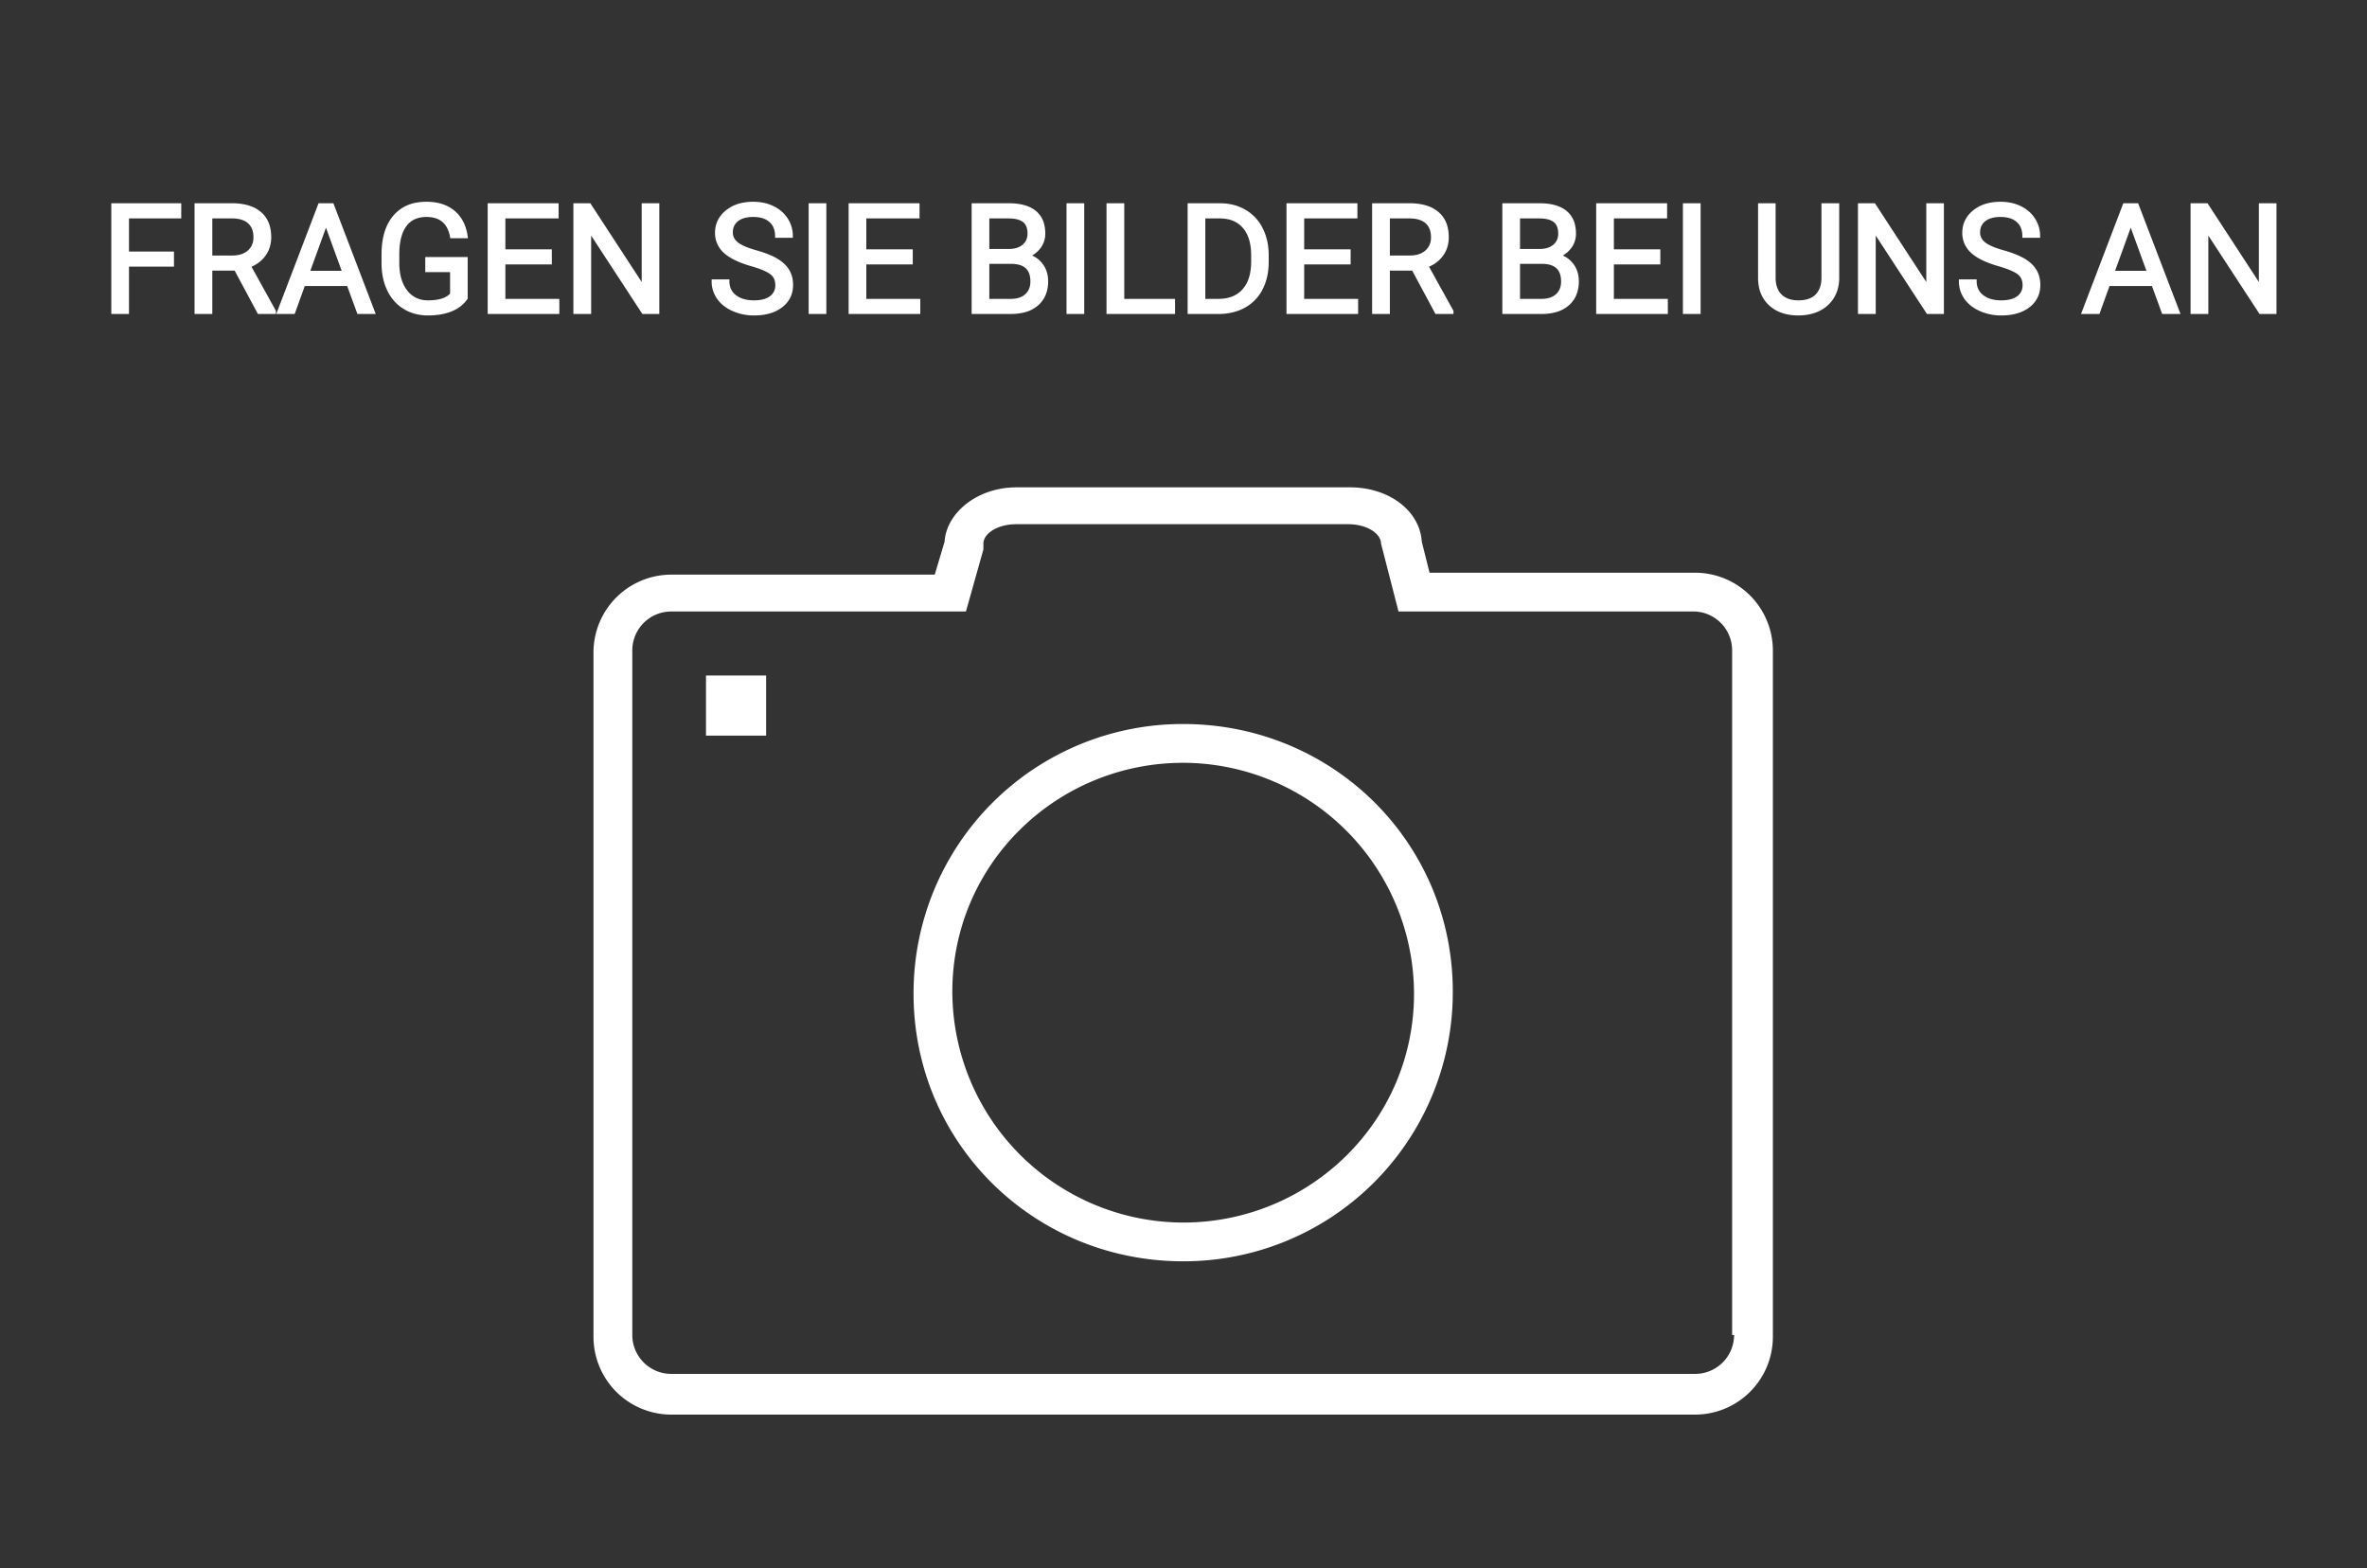 <svg id="Layer_1" data-name="Layer 1" xmlns="http://www.w3.org/2000/svg" viewBox="0 0 628 416"><rect x="0" y="0" width="628" height="416" fill="#333333" stroke="none"/><defs><style>.cls-1{fill:#fff;}</style></defs><title>Artboard 1</title><g id="svgGroup" transform="translate(30, 54)" stroke-linecap="round" fill-rule="evenodd" font-size="9pt" stroke="#fff" stroke-width="0.25mm" fill="none" style="stroke:#fff;stroke-width:0.25mm;fill:white"><path d="M 15.684 13.203 L 15.684 16.27 L 3.75 16.27 L 3.75 28.828 L 0 28.828 L 0 0.391 L 17.617 0.391 L 17.617 3.477 L 3.75 3.477 L 3.75 13.203 L 15.684 13.203 Z" id="0" vector-effect="non-scaling-stroke"/><path d="M 38.711 28.828 L 32.539 17.325 L 25.859 17.325 L 25.859 28.828 L 22.09 28.828 L 22.09 0.391 L 31.504 0.391 A 16.928 16.928 0 0 1 34.354 0.615 Q 35.876 0.876 37.092 1.439 A 7.95 7.95 0 0 1 38.896 2.578 A 7.059 7.059 0 0 1 41.232 6.528 A 10.901 10.901 0 0 1 41.484 8.946 A 8.282 8.282 0 0 1 41.079 11.575 A 7.289 7.289 0 0 1 40.049 13.575 A 8.216 8.216 0 0 1 37.12 16.049 A 10.411 10.411 0 0 1 36.055 16.524 L 42.734 28.594 L 42.734 28.828 L 38.711 28.828 Z M 25.859 3.477 L 25.859 14.258 L 31.621 14.258 Q 34.021 14.258 35.578 13.191 A 5.216 5.216 0 0 0 36.064 12.813 A 4.75 4.75 0 0 0 37.689 9.536 A 6.605 6.605 0 0 0 37.715 8.946 A 7.061 7.061 0 0 0 37.537 7.313 Q 37.232 6.027 36.4 5.152 A 4.444 4.444 0 0 0 36.143 4.903 Q 34.849 3.746 32.61 3.527 A 11.156 11.156 0 0 0 31.602 3.477 L 25.859 3.477 Z" id="1" vector-effect="non-scaling-stroke"/><path d="M 65.156 28.828 L 62.441 21.407 L 50.527 21.407 L 47.852 28.828 L 43.984 28.828 L 54.844 0.391 L 58.125 0.391 L 69.004 28.828 L 65.156 28.828 Z M 56.484 5.02 L 51.66 18.321 L 61.328 18.321 L 56.484 5.02 Z" id="2" vector-effect="non-scaling-stroke"/><path d="M 93.613 14.668 L 93.613 25.098 A 8.421 8.421 0 0 1 90.398 27.829 A 10.509 10.509 0 0 1 89.58 28.194 Q 86.992 29.219 83.555 29.219 A 12.614 12.614 0 0 1 79.897 28.705 A 10.929 10.929 0 0 1 77.383 27.588 Q 74.688 25.957 73.213 22.95 A 14.564 14.564 0 0 1 71.93 18.816 A 19.143 19.143 0 0 1 71.699 15.977 L 71.699 13.496 A 22.128 22.128 0 0 1 72.022 9.593 Q 72.403 7.465 73.238 5.773 A 10.886 10.886 0 0 1 74.697 3.536 A 9.768 9.768 0 0 1 80.713 0.195 A 14.344 14.344 0 0 1 83.125 0 A 14.185 14.185 0 0 1 86.161 0.307 Q 88.236 0.761 89.796 1.889 A 8.75 8.75 0 0 1 90.293 2.276 A 9.099 9.099 0 0 1 93.058 6.389 A 12.87 12.87 0 0 1 93.613 8.731 L 89.863 8.731 A 8.756 8.756 0 0 0 89.013 6.196 Q 87.635 3.622 84.518 3.179 A 9.755 9.755 0 0 0 83.145 3.086 A 8.52 8.52 0 0 0 80.769 3.399 A 6.161 6.161 0 0 0 77.432 5.733 A 8.827 8.827 0 0 0 76.17 8.275 Q 75.783 9.478 75.609 10.946 A 21.648 21.648 0 0 0 75.469 13.399 L 75.469 15.723 A 17.007 17.007 0 0 0 75.727 18.781 Q 76.047 20.53 76.763 21.924 A 9.015 9.015 0 0 0 77.656 23.33 A 6.975 6.975 0 0 0 82.721 26.114 A 9.194 9.194 0 0 0 83.574 26.153 A 16.1 16.1 0 0 0 85.319 26.063 Q 86.211 25.966 86.983 25.763 A 9.364 9.364 0 0 0 87.266 25.684 A 6.03 6.03 0 0 0 88.991 24.873 A 5.409 5.409 0 0 0 89.883 24.102 L 89.883 17.715 L 83.301 17.715 L 83.301 14.668 L 93.613 14.668 Z" id="3" vector-effect="non-scaling-stroke"/><path d="M 115.938 12.618 L 115.938 15.684 L 103.613 15.684 L 103.613 25.762 L 117.93 25.762 L 117.93 28.828 L 99.863 28.828 L 99.863 0.391 L 117.734 0.391 L 117.734 3.477 L 103.613 3.477 L 103.613 12.618 L 115.938 12.618 Z" id="4" vector-effect="non-scaling-stroke"/><path d="M 144.453 0.391 L 144.453 28.828 L 140.684 28.828 L 126.367 6.914 L 126.367 28.828 L 122.598 28.828 L 122.598 0.391 L 126.367 0.391 L 140.723 22.403 L 140.723 0.391 L 144.453 0.391 Z" id="5" vector-effect="non-scaling-stroke"/><path d="M 179.883 8.614 L 176.113 8.614 Q 176.113 6.036 174.473 4.561 A 5.38 5.38 0 0 0 172.386 3.421 Q 171.565 3.175 170.579 3.11 A 11.122 11.122 0 0 0 169.844 3.086 A 10.161 10.161 0 0 0 168.155 3.218 Q 167.258 3.369 166.536 3.695 A 4.894 4.894 0 0 0 165.518 4.307 A 3.967 3.967 0 0 0 163.985 7.217 A 5.632 5.632 0 0 0 163.965 7.696 A 3.58 3.58 0 0 0 165.155 10.386 A 5.041 5.041 0 0 0 165.439 10.635 A 6.942 6.942 0 0 0 166.497 11.33 Q 167.966 12.132 170.459 12.832 A 36.567 36.567 0 0 1 172.524 13.475 Q 174.63 14.204 176.006 15.03 Q 177.931 16.185 178.899 17.71 A 6.443 6.443 0 0 1 178.975 17.832 A 6.66 6.66 0 0 1 179.847 20.302 A 8.658 8.658 0 0 1 179.941 21.602 Q 179.941 24.999 177.338 27.067 A 8.392 8.392 0 0 1 177.246 27.139 A 9.416 9.416 0 0 1 173.898 28.754 Q 172.549 29.117 170.953 29.197 A 18.392 18.392 0 0 1 170.039 29.219 A 13.437 13.437 0 0 1 164.969 28.265 A 12.962 12.962 0 0 1 164.57 28.096 A 10.59 10.59 0 0 1 162.445 26.861 A 8.327 8.327 0 0 1 160.654 25.02 A 7.507 7.507 0 0 1 159.277 20.586 L 163.047 20.586 Q 163.047 23.164 164.951 24.659 A 6.617 6.617 0 0 0 167.336 25.824 Q 168.282 26.081 169.4 26.137 A 12.757 12.757 0 0 0 170.039 26.153 A 11.679 11.679 0 0 0 171.759 26.034 Q 173.502 25.774 174.59 24.942 A 3.861 3.861 0 0 0 176.147 22.15 A 5.118 5.118 0 0 0 176.172 21.641 A 4.772 4.772 0 0 0 175.983 20.261 A 3.625 3.625 0 0 0 174.707 18.409 A 6.931 6.931 0 0 0 173.711 17.777 Q 172.175 16.957 169.395 16.153 Q 164.57 14.766 162.373 12.744 A 6.667 6.667 0 0 1 160.581 10.131 A 6.819 6.819 0 0 1 160.176 7.754 Q 160.176 4.395 162.861 2.198 A 9.425 9.425 0 0 1 166.819 0.316 A 13.72 13.72 0 0 1 169.844 0 A 12.946 12.946 0 0 1 172.777 0.32 A 10.541 10.541 0 0 1 175.068 1.133 A 9.114 9.114 0 0 1 177.429 2.781 A 8.152 8.152 0 0 1 178.623 4.258 A 7.991 7.991 0 0 1 179.883 8.614 Z" id="7" vector-effect="non-scaling-stroke"/><path d="M 188.77 0.391 L 188.77 28.828 L 185.02 28.828 L 185.02 0.391 L 188.77 0.391 Z" id="8" vector-effect="non-scaling-stroke"/><path d="M 211.699 12.618 L 211.699 15.684 L 199.375 15.684 L 199.375 25.762 L 213.691 25.762 L 213.691 28.828 L 195.625 28.828 L 195.625 0.391 L 213.496 0.391 L 213.496 3.477 L 199.375 3.477 L 199.375 12.618 L 211.699 12.618 Z" id="9" vector-effect="non-scaling-stroke"/><path d="M 238.125 28.828 L 228.262 28.828 L 228.262 0.391 L 237.559 0.391 Q 242.188 0.391 244.521 2.305 A 6.149 6.149 0 0 1 246.616 5.755 A 9.618 9.618 0 0 1 246.855 7.969 A 5.776 5.776 0 0 1 245.723 11.494 A 7.061 7.061 0 0 1 243.452 13.467 A 8.766 8.766 0 0 1 242.637 13.868 A 6.982 6.982 0 0 1 244.924 14.96 A 6.428 6.428 0 0 1 246.279 16.319 A 6.806 6.806 0 0 1 247.577 19.777 A 8.717 8.717 0 0 1 247.617 20.625 A 9.507 9.507 0 0 1 247.283 23.215 A 7.011 7.011 0 0 1 245.137 26.641 A 8.144 8.144 0 0 1 242.061 28.307 Q 240.876 28.665 239.46 28.778 A 16.933 16.933 0 0 1 238.125 28.828 Z M 238.262 15.528 L 232.012 15.528 L 232.012 25.762 L 238.203 25.762 A 8.177 8.177 0 0 0 239.872 25.602 Q 241.341 25.295 242.334 24.405 A 4.459 4.459 0 0 0 243.763 21.733 A 6.483 6.483 0 0 0 243.848 20.664 Q 243.848 15.528 238.262 15.528 Z M 232.012 3.477 L 232.012 12.52 L 237.676 12.52 A 7.99 7.99 0 0 0 239.317 12.361 Q 240.361 12.142 241.162 11.621 A 4.691 4.691 0 0 0 241.611 11.289 Q 243.086 10.059 243.086 7.95 A 6.326 6.326 0 0 0 242.965 6.671 Q 242.68 5.29 241.719 4.541 Q 240.352 3.477 237.559 3.477 L 232.012 3.477 Z" id="11" vector-effect="non-scaling-stroke"/><path d="M 257.188 0.391 L 257.188 28.828 L 253.438 28.828 L 253.438 0.391 L 257.188 0.391 Z" id="12" vector-effect="non-scaling-stroke"/><path d="M 267.813 0.391 L 267.813 25.762 L 281.289 25.762 L 281.289 28.828 L 264.043 28.828 L 264.043 0.391 L 267.813 0.391 Z" id="13" vector-effect="non-scaling-stroke"/><path d="M 293.438 28.828 L 285.566 28.828 L 285.566 0.391 L 293.594 0.391 Q 297.305 0.391 300.156 2.032 A 11.096 11.096 0 0 1 304.561 6.7 A 14.178 14.178 0 0 1 305.969 11.273 A 18.101 18.101 0 0 1 306.133 13.653 L 306.133 15.469 Q 306.133 19.493 304.58 22.52 A 10.922 10.922 0 0 1 300.146 27.168 Q 297.266 28.789 293.438 28.828 Z M 293.691 3.477 L 289.316 3.477 L 289.316 25.762 L 293.262 25.762 Q 297.598 25.762 300.01 23.067 A 8.787 8.787 0 0 0 301.838 19.74 Q 302.422 17.842 302.422 15.391 L 302.422 13.731 Q 302.422 8.887 300.146 6.202 A 7.496 7.496 0 0 0 295.72 3.673 A 11.106 11.106 0 0 0 293.691 3.477 Z" id="14" vector-effect="non-scaling-stroke"/><path d="M 327.871 12.618 L 327.871 15.684 L 315.547 15.684 L 315.547 25.762 L 329.863 25.762 L 329.863 28.828 L 311.797 28.828 L 311.797 0.391 L 329.668 0.391 L 329.668 3.477 L 315.547 3.477 L 315.547 12.618 L 327.871 12.618 Z" id="15" vector-effect="non-scaling-stroke"/><path d="M 351.133 28.828 L 344.961 17.325 L 338.281 17.325 L 338.281 28.828 L 334.512 28.828 L 334.512 0.391 L 343.926 0.391 A 16.928 16.928 0 0 1 346.776 0.615 Q 348.298 0.876 349.514 1.439 A 7.95 7.95 0 0 1 351.318 2.578 A 7.059 7.059 0 0 1 353.654 6.528 A 10.901 10.901 0 0 1 353.906 8.946 A 8.282 8.282 0 0 1 353.501 11.575 A 7.289 7.289 0 0 1 352.471 13.575 A 8.216 8.216 0 0 1 349.542 16.049 A 10.411 10.411 0 0 1 348.477 16.524 L 355.156 28.594 L 355.156 28.828 L 351.133 28.828 Z M 338.281 3.477 L 338.281 14.258 L 344.043 14.258 Q 346.443 14.258 348 13.191 A 5.216 5.216 0 0 0 348.486 12.813 A 4.75 4.75 0 0 0 350.111 9.536 A 6.605 6.605 0 0 0 350.137 8.946 A 7.061 7.061 0 0 0 349.959 7.313 Q 349.654 6.027 348.822 5.152 A 4.444 4.444 0 0 0 348.564 4.903 Q 347.271 3.746 345.032 3.527 A 11.156 11.156 0 0 0 344.023 3.477 L 338.281 3.477 Z" id="16" vector-effect="non-scaling-stroke"/><path d="M 378.926 28.828 L 369.063 28.828 L 369.063 0.391 L 378.359 0.391 Q 382.988 0.391 385.322 2.305 A 6.149 6.149 0 0 1 387.417 5.755 A 9.618 9.618 0 0 1 387.656 7.969 A 5.776 5.776 0 0 1 386.523 11.494 A 7.061 7.061 0 0 1 384.253 13.467 A 8.766 8.766 0 0 1 383.437 13.868 A 6.982 6.982 0 0 1 385.724 14.96 A 6.428 6.428 0 0 1 387.08 16.319 A 6.806 6.806 0 0 1 388.378 19.777 A 8.717 8.717 0 0 1 388.418 20.625 A 9.507 9.507 0 0 1 388.084 23.215 A 7.011 7.011 0 0 1 385.937 26.641 A 8.144 8.144 0 0 1 382.862 28.307 Q 381.677 28.665 380.261 28.778 A 16.933 16.933 0 0 1 378.926 28.828 Z M 379.063 15.528 L 372.813 15.528 L 372.813 25.762 L 379.004 25.762 A 8.177 8.177 0 0 0 380.673 25.602 Q 382.141 25.295 383.135 24.405 A 4.459 4.459 0 0 0 384.564 21.733 A 6.483 6.483 0 0 0 384.648 20.664 Q 384.648 15.528 379.063 15.528 Z M 372.813 3.477 L 372.813 12.52 L 378.477 12.52 A 7.99 7.99 0 0 0 380.118 12.361 Q 381.162 12.142 381.963 11.621 A 4.691 4.691 0 0 0 382.412 11.289 Q 383.887 10.059 383.887 7.95 A 6.326 6.326 0 0 0 383.766 6.671 Q 383.481 5.29 382.52 4.541 Q 381.152 3.477 378.359 3.477 L 372.813 3.477 Z" id="18" vector-effect="non-scaling-stroke"/><path d="M 410.039 12.618 L 410.039 15.684 L 397.715 15.684 L 397.715 25.762 L 412.031 25.762 L 412.031 28.828 L 393.965 28.828 L 393.965 0.391 L 411.836 0.391 L 411.836 3.477 L 397.715 3.477 L 397.715 12.618 L 410.039 12.618 Z" id="19" vector-effect="non-scaling-stroke"/><path d="M 420.723 0.391 L 420.723 28.828 L 416.973 28.828 L 416.973 0.391 L 420.723 0.391 Z" id="20" vector-effect="non-scaling-stroke"/><path d="M 453.73 0.391 L 457.5 0.391 L 457.5 19.727 A 10.586 10.586 0 0 1 457.042 22.854 A 8.495 8.495 0 0 1 454.971 26.309 Q 452.461 28.868 448.164 29.18 L 447.168 29.219 Q 442.734 29.219 440.009 26.945 A 8.901 8.901 0 0 1 439.727 26.7 A 8.389 8.389 0 0 1 437.104 21.855 A 12.17 12.17 0 0 1 436.914 19.766 L 436.914 0.391 L 440.625 0.391 L 440.625 19.649 A 8.999 8.999 0 0 0 440.821 21.587 Q 441.101 22.856 441.781 23.802 A 5.269 5.269 0 0 0 442.324 24.444 Q 443.889 26.018 446.68 26.142 A 10.961 10.961 0 0 0 447.168 26.153 Q 449.547 26.153 451.092 25.204 A 5.091 5.091 0 0 0 452.041 24.453 A 5.544 5.544 0 0 0 453.452 21.947 Q 453.691 21.066 453.725 20.016 A 10.849 10.849 0 0 0 453.73 19.668 L 453.73 0.391 Z" id="22" vector-effect="non-scaling-stroke"/><path d="M 485.273 0.391 L 485.273 28.828 L 481.504 28.828 L 467.188 6.914 L 467.188 28.828 L 463.418 28.828 L 463.418 0.391 L 467.188 0.391 L 481.543 22.403 L 481.543 0.391 L 485.273 0.391 Z" id="23" vector-effect="non-scaling-stroke"/><path d="M 510.801 8.614 L 507.031 8.614 Q 507.031 6.036 505.391 4.561 A 5.38 5.38 0 0 0 503.304 3.421 Q 502.483 3.175 501.497 3.11 A 11.122 11.122 0 0 0 500.762 3.086 A 10.161 10.161 0 0 0 499.073 3.218 Q 498.176 3.369 497.454 3.695 A 4.894 4.894 0 0 0 496.436 4.307 A 3.967 3.967 0 0 0 494.903 7.217 A 5.632 5.632 0 0 0 494.883 7.696 A 3.58 3.58 0 0 0 496.073 10.386 A 5.041 5.041 0 0 0 496.357 10.635 A 6.942 6.942 0 0 0 497.415 11.33 Q 498.884 12.132 501.377 12.832 A 36.567 36.567 0 0 1 503.442 13.475 Q 505.547 14.204 506.924 15.03 Q 508.849 16.185 509.817 17.71 A 6.443 6.443 0 0 1 509.893 17.832 A 6.66 6.66 0 0 1 510.765 20.302 A 8.658 8.658 0 0 1 510.859 21.602 Q 510.859 24.999 508.256 27.067 A 8.392 8.392 0 0 1 508.164 27.139 A 9.416 9.416 0 0 1 504.816 28.754 Q 503.467 29.117 501.871 29.197 A 18.392 18.392 0 0 1 500.957 29.219 A 13.437 13.437 0 0 1 495.887 28.265 A 12.962 12.962 0 0 1 495.488 28.096 A 10.59 10.59 0 0 1 493.363 26.861 A 8.327 8.327 0 0 1 491.572 25.02 A 7.507 7.507 0 0 1 490.195 20.586 L 493.965 20.586 Q 493.965 23.164 495.869 24.659 A 6.617 6.617 0 0 0 498.254 25.824 Q 499.2 26.081 500.318 26.137 A 12.757 12.757 0 0 0 500.957 26.153 A 11.679 11.679 0 0 0 502.677 26.034 Q 504.42 25.774 505.508 24.942 A 3.861 3.861 0 0 0 507.065 22.15 A 5.118 5.118 0 0 0 507.09 21.641 A 4.772 4.772 0 0 0 506.901 20.261 A 3.625 3.625 0 0 0 505.625 18.409 A 6.931 6.931 0 0 0 504.629 17.777 Q 503.093 16.957 500.313 16.153 Q 495.488 14.766 493.291 12.744 A 6.667 6.667 0 0 1 491.499 10.131 A 6.819 6.819 0 0 1 491.094 7.754 Q 491.094 4.395 493.779 2.198 A 9.425 9.425 0 0 1 497.737 0.316 A 13.72 13.72 0 0 1 500.762 0 A 12.946 12.946 0 0 1 503.695 0.32 A 10.541 10.541 0 0 1 505.986 1.133 A 9.114 9.114 0 0 1 508.347 2.781 A 8.152 8.152 0 0 1 509.541 4.258 A 7.991 7.991 0 0 1 510.801 8.614 Z" id="24" vector-effect="non-scaling-stroke"/><path d="M 543.984 28.828 L 541.27 21.407 L 529.355 21.407 L 526.68 28.828 L 522.813 28.828 L 533.672 0.391 L 536.953 0.391 L 547.832 28.828 L 543.984 28.828 Z M 535.313 5.02 L 530.488 18.321 L 540.156 18.321 L 535.313 5.02 Z" id="26" vector-effect="non-scaling-stroke"/><path d="M 573.516 0.391 L 573.516 28.828 L 569.746 28.828 L 555.43 6.914 L 555.43 28.828 L 551.66 28.828 L 551.66 0.391 L 555.43 0.391 L 569.785 22.403 L 569.785 0.391 L 573.516 0.391 Z" id="27" vector-effect="non-scaling-stroke"/></g><rect class="cls-1" x="187.31" y="179.21" width="15.95" height="15.95"/><path class="cls-1" d="M449.78,151.94h-70.5l-2.06-8.24c-.52-8.23-8.75-14.41-19-14.41H269.66c-10.3,0-18.53,6.69-19.05,14.41L248,152.45h-70A20.66,20.66,0,0,0,157.46,173V354.71a20.65,20.65,0,0,0,20.59,20.58H449.78a20.65,20.65,0,0,0,20.59-20.58V172.52A20.65,20.65,0,0,0,449.78,151.94Zm10.3,202.25a10.34,10.34,0,0,1-10.3,10.3H178.05a10.33,10.33,0,0,1-10.29-10.3V172.52a10.32,10.32,0,0,1,10.29-10.29h78.23l4.63-16.47v-1.54c0-2.58,3.6-5.15,8.75-5.15h88c5.15,0,8.75,2.57,8.75,5.15l4.63,18h78.23a10.32,10.32,0,0,1,10.29,10.29V354.19Z"/><path class="cls-1" d="M313.92,192.08a71.39,71.39,0,0,0-71.54,71.54c0,39.62,31.91,71,71.54,71a71.39,71.39,0,0,0,71.53-71.54C385.45,223.47,353.54,192.08,313.92,192.08Zm0,132.26a61.39,61.39,0,0,1-61.25-61.24c0-34,27.79-60.73,61.25-60.73a61.39,61.39,0,0,1,61.24,61.25C375.16,297.58,347.37,324.34,313.92,324.34Z"/></svg>